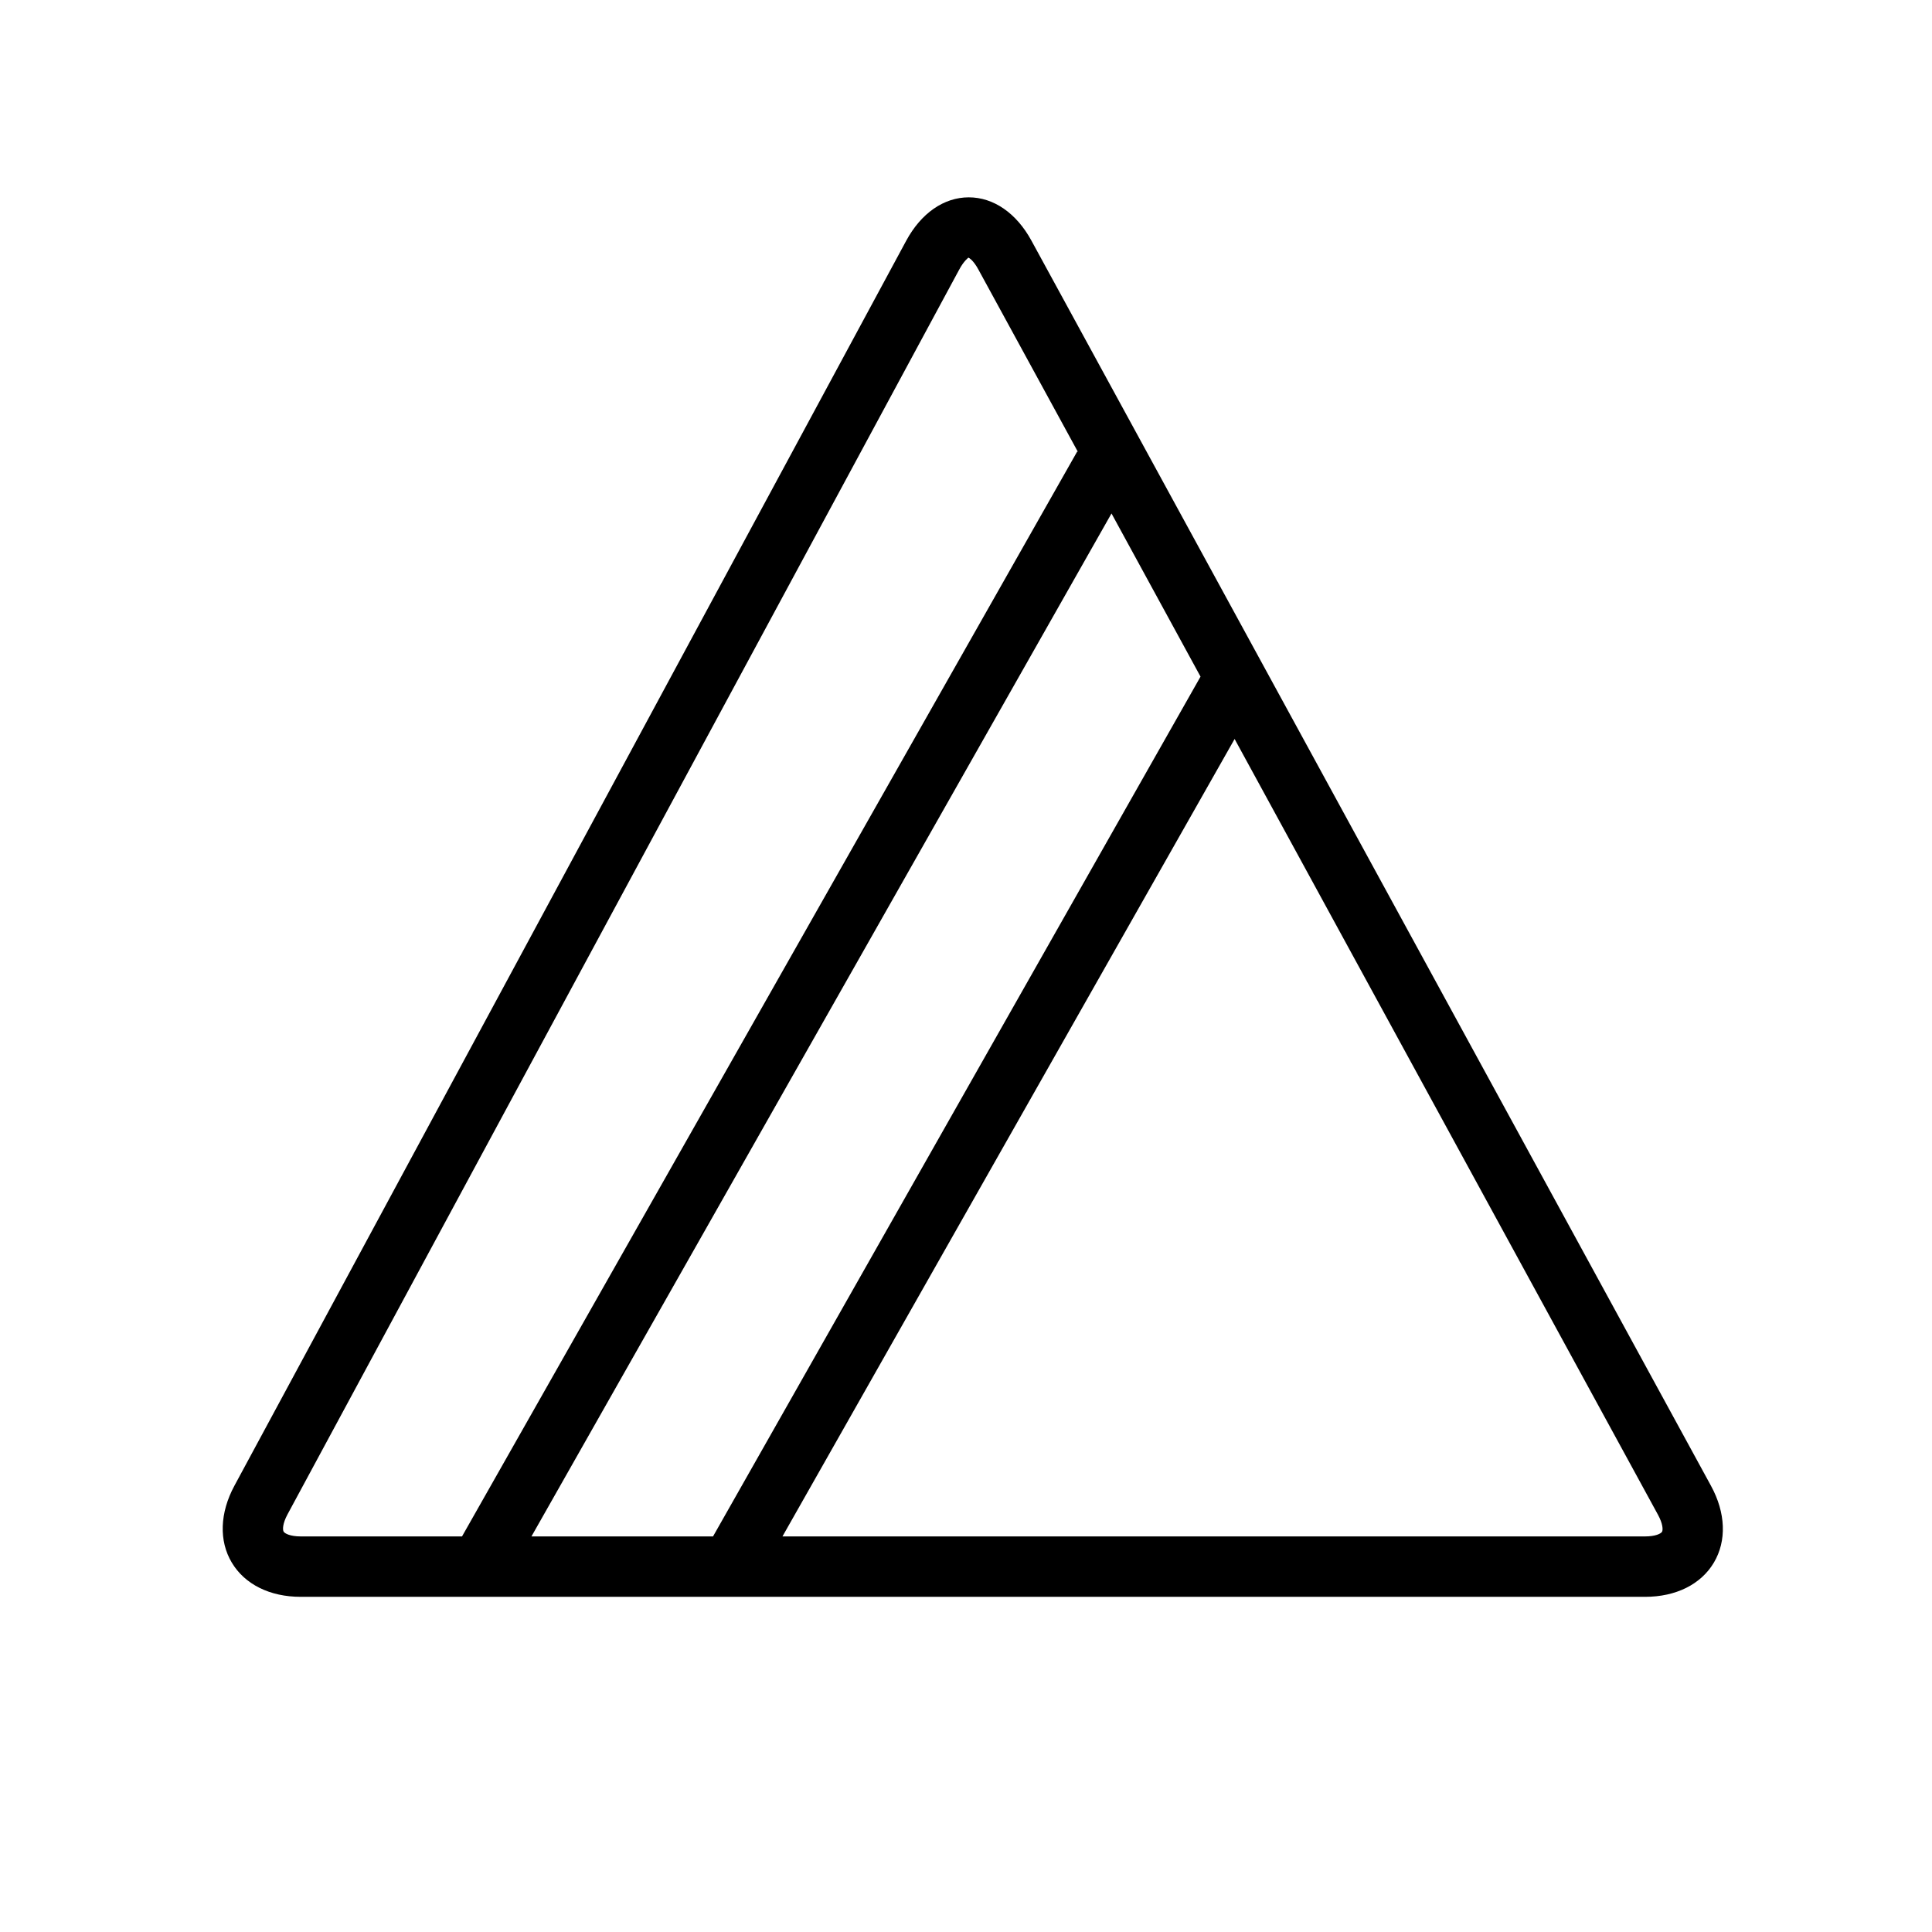 <?xml version="1.0" encoding="utf-8"?>
<!-- Generator: Adobe Illustrator 16.0.4, SVG Export Plug-In . SVG Version: 6.00 Build 0)  -->
<!DOCTYPE svg PUBLIC "-//W3C//DTD SVG 1.1//EN" "http://www.w3.org/Graphics/SVG/1.1/DTD/svg11.dtd">
<svg version="1.1" id="Capa_1" xmlns="http://www.w3.org/2000/svg" xmlns:xlink="http://www.w3.org/1999/xlink" x="0px" y="0px"
	 width="64px" height="64px" viewBox="0 0 64 64" enable-background="new 0 0 64 64" xml:space="preserve">
<path d="M56.678,49.218L34.165,7.967c-0.496-0.908-1.252-1.43-2.073-1.43c-0.824,0-1.58,0.524-2.074,1.44L7.765,49.217
	c-0.484,0.898-0.517,1.827-0.086,2.547c0.429,0.719,1.26,1.133,2.281,1.133h44.536c1.021,0,1.852-0.414,2.279-1.135
	C57.202,51.041,57.168,50.115,56.678,49.218z M9.96,50.896c-0.345,0-0.526-0.096-0.564-0.158c-0.038-0.063-0.036-0.268,0.128-0.572
	L31.777,8.927c0.154-0.286,0.293-0.381,0.301-0.392c0.036,0.011,0.176,0.104,0.331,0.391l3.297,6.041l-0.021-0.012l-20.38,35.941
	H9.96z M17.605,50.896L36.82,17.009l2.949,5.405L23.62,50.896H17.605z M55.057,50.742c-0.037,0.062-0.218,0.154-0.561,0.154H25.92
	L40.898,24.48l14.024,25.697C55.087,50.479,55.092,50.68,55.057,50.742z"/>
</svg>
